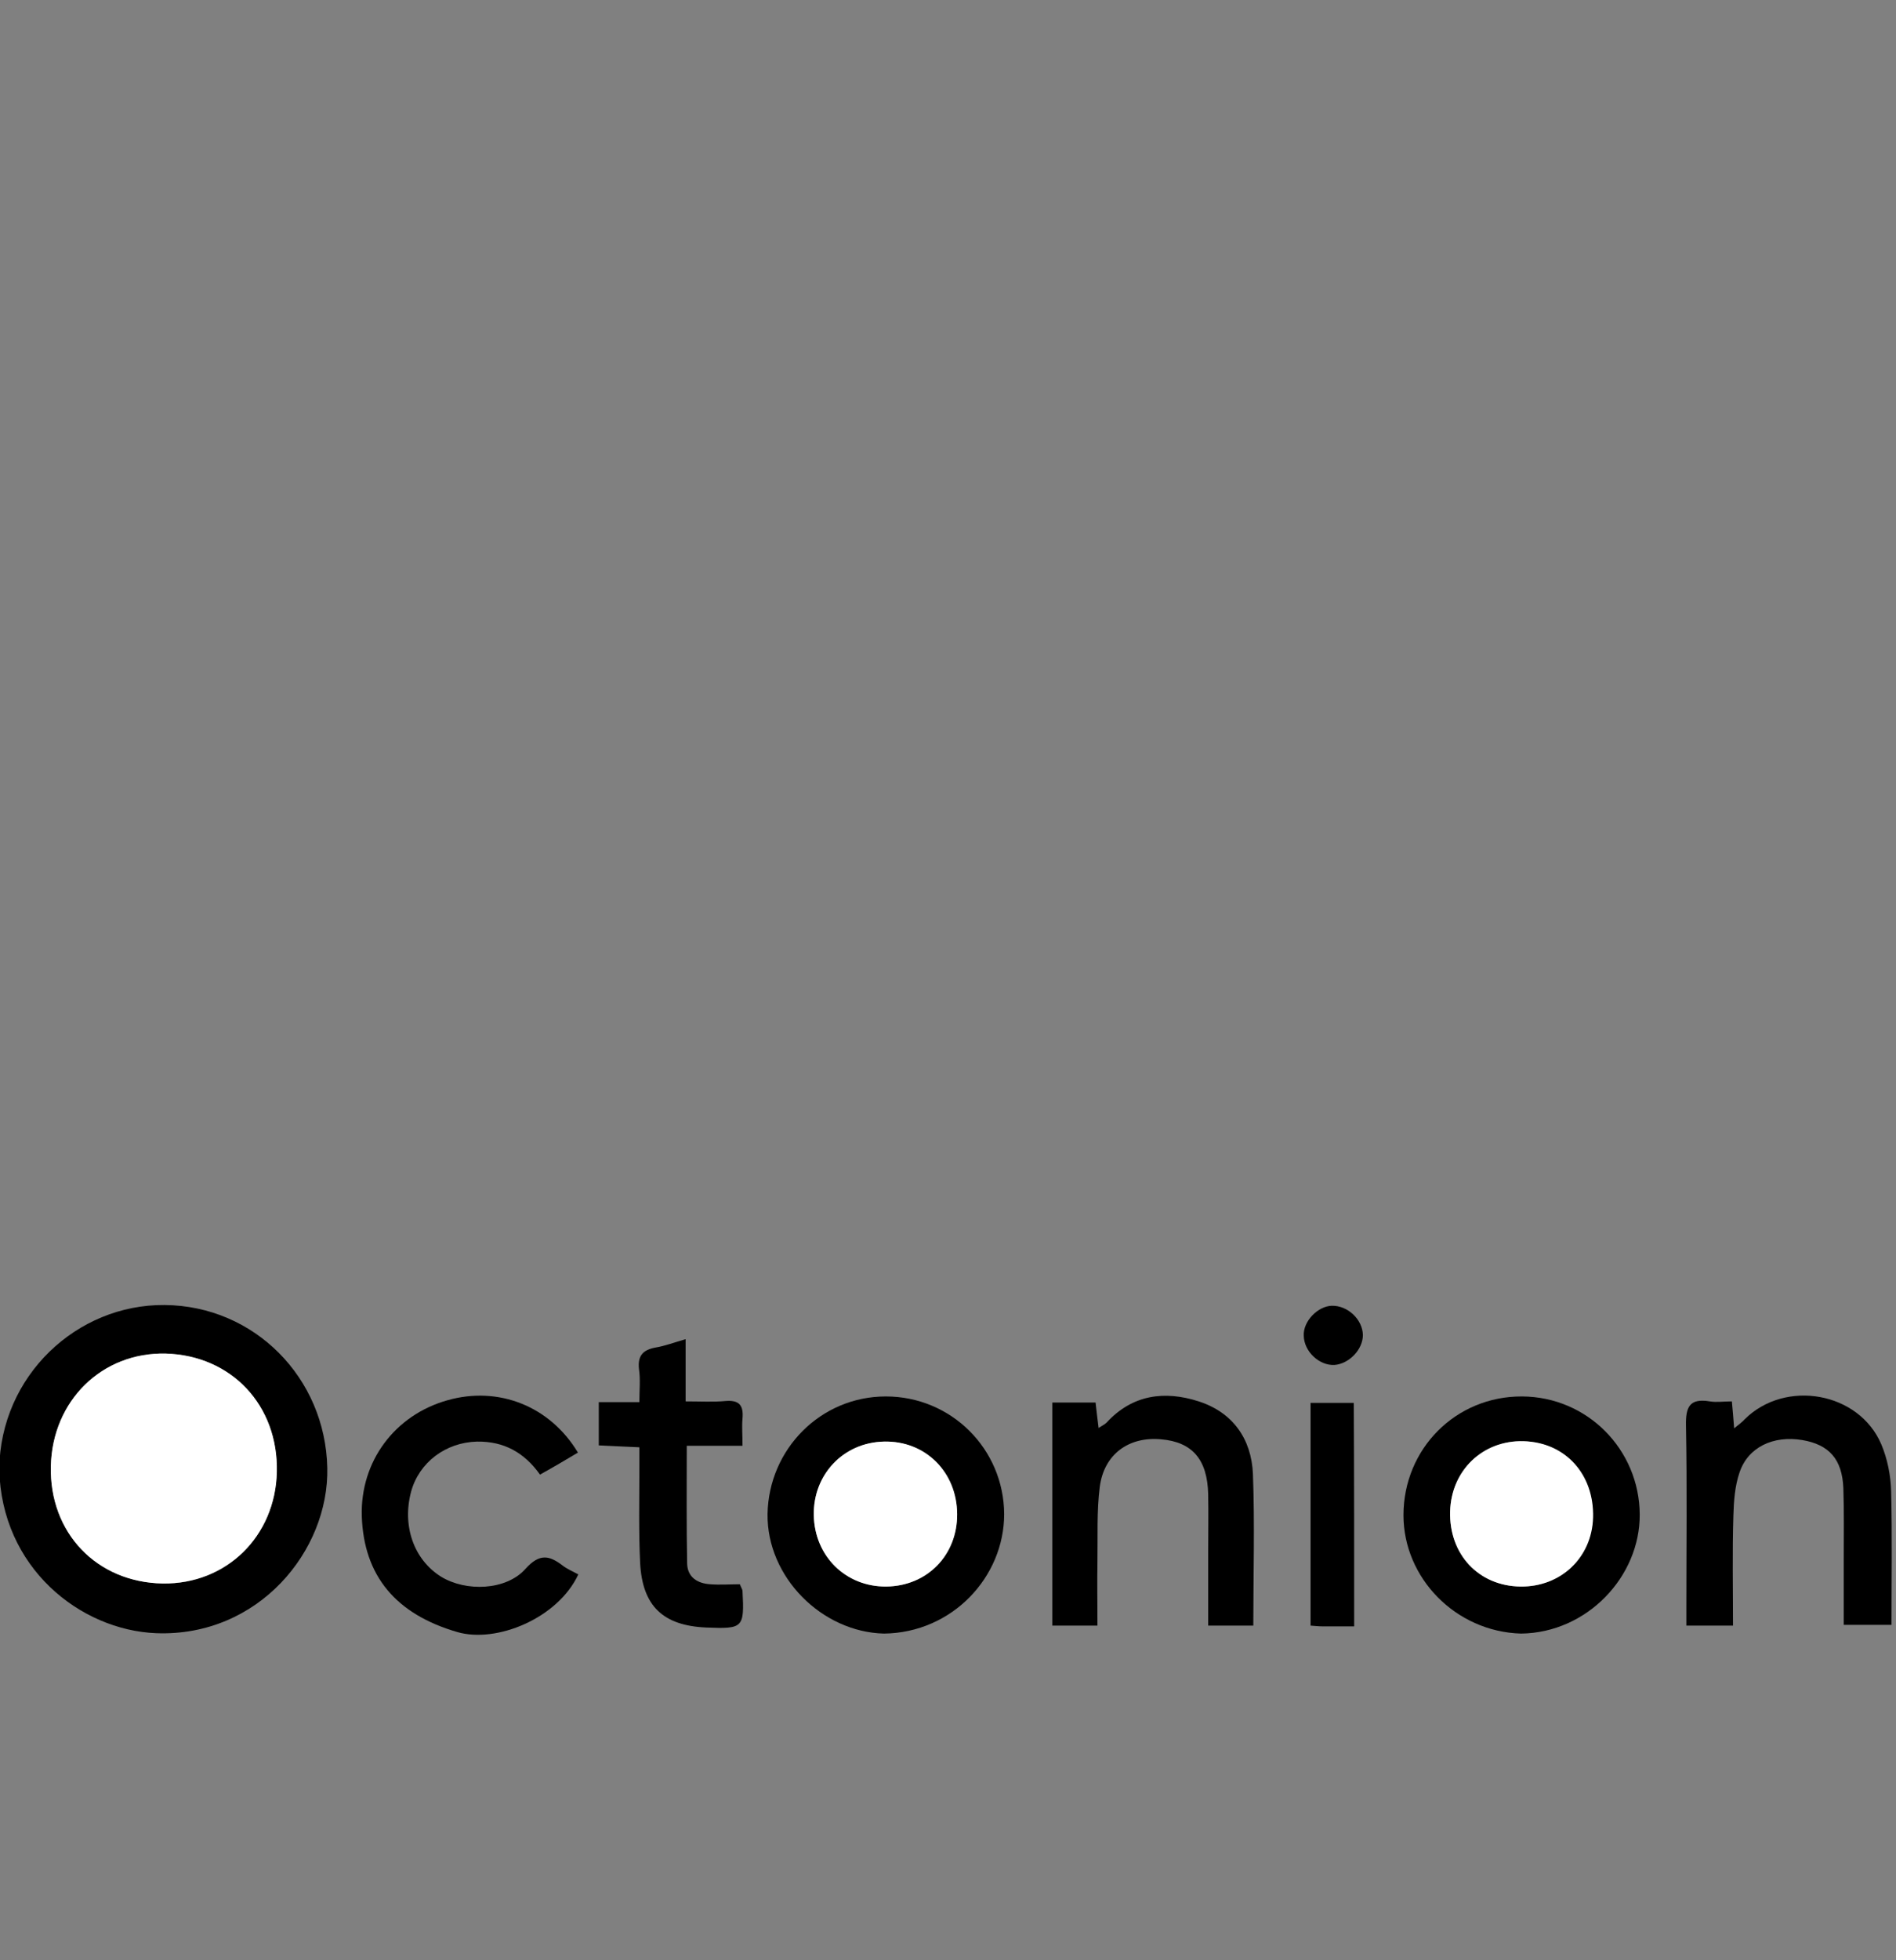 <?xml version="1.0" encoding="UTF-8" standalone="no"?>
<!DOCTYPE svg PUBLIC "-//W3C//DTD SVG 1.1//EN" "http://www.w3.org/Graphics/SVG/1.1/DTD/svg11.dtd">
<svg width="100%" height="100%" viewBox="0 0 1621 1675" version="1.1" xmlns="http://www.w3.org/2000/svg" xmlns:xlink="http://www.w3.org/1999/xlink" xml:space="preserve" xmlns:serif="http://www.serif.com/" style="fill-rule:evenodd;clip-rule:evenodd;stroke-linejoin:round;stroke-miterlimit:2;">
    <rect x="0" y="0" width="1621" height="1675" fill="#808080" stroke="none"/>
    <g transform="matrix(19.071,0,0,19.071,810.5,321.527)">
        <clipPath id="_clip1">
            <rect x="-42.5" y="40.212" width="85" height="16.288"/>
        </clipPath>
        <g clip-path="url(#_clip1)">
            <g transform="matrix(1,0,0,1,-42.5,-56.5)">
                <g transform="matrix(1,0,0,1,-78.945,-26.135)">
                    <g>
                        <g transform="matrix(0.17,0,0,0.17,99.483,68.743)">
                            <path d="M257.3,214.6C184.4,264.2 76.8,266.5 -0.9,214.3C13.6,211.9 27.3,209.6 41,207.4C42.8,207.1 44.6,207 46.4,206.7C59.8,204.2 73,202.6 84.6,212.4C118.6,226.9 151.6,225.3 183.6,206.2C185.5,205.1 188,204.2 190,204.5C211.6,207.5 233.1,210.9 254.7,214.1C255.6,214.1 256.3,214.3 257.3,214.6Z" style="fill-rule:nonzero;"/>
                        </g>
                        <g transform="matrix(0.17,0,0,0.17,99.483,68.743)">
                            <path d="M-1.2,-83.1C-3.8,-67.4 -6.3,-52.2 -9,-37C-9.2,-35.9 -10.7,-34.4 -11.7,-34.2C-47.5,-28.3 -82.8,-20.1 -117.6,-10.2C-117.9,-10.1 -118.2,-10.3 -119.2,-10.5C-118.7,-15.8 -118.6,-21.3 -117.7,-26.7C-116.2,-36.9 -114.4,-47 -112.3,-57.1C-112,-58.7 -110,-60.9 -108.5,-61.3C-74.3,-70.4 -39.6,-77.8 -4.5,-82.8C-3.5,-82.9 -2.4,-83 -1.2,-83.1Z" style="fill-rule:nonzero;"/>
                        </g>
                        <g transform="matrix(0.17,0,0,0.17,99.483,68.743)">
                            <path d="M376.1,-10C361.3,-13.8 347.2,-17.9 333,-21C312.1,-25.7 291,-29.7 270,-34.1C268.6,-34.4 266.4,-35.7 266.2,-36.8C263.4,-52 260.9,-67.3 258.2,-83.2C266.5,-81.9 275.1,-81.1 283.4,-79.3C310.6,-73.6 337.7,-67.6 364.8,-61.5C366.4,-61.1 368.8,-59.7 369.1,-58.4C373.2,-42.8 375.6,-26.9 376.1,-10Z" style="fill-rule:nonzero;"/>
                        </g>
                        <g transform="matrix(0.17,0,0,0.17,99.483,68.743)">
                            <path d="M371.8,48C338.4,37.8 305.2,29.5 271.4,23.5C270,23.3 268,21.2 268,20C267.7,6.4 267.7,-7.3 267.7,-21C267.7,-21.3 268,-21.6 268.4,-22.5C280.4,-20.2 292.8,-18.3 304.9,-15.5C327.2,-10.2 349.4,-4.3 371.7,1.1C375.8,2.1 377,3.9 376.5,7.9C375.1,20 374,32.1 372.8,44.1C372.7,45.3 372.2,46.4 371.8,48Z" style="fill-rule:nonzero;"/>
                        </g>
                        <g transform="matrix(0.17,0,0,0.17,99.483,68.743)">
                            <path d="M-115.6,48C-116.8,36.5 -118.3,25.3 -119.1,14.1C-119.9,2.6 -119.7,2.2 -108.5,-0.4C-77.8,-7.7 -47,-14.5 -16.2,-21.5C-14.5,-21.9 -12.7,-22 -10.8,-22.2C-10.8,-7.7 -10.7,6.4 -11,20.5C-11,21.6 -13.7,23.4 -15.4,23.7C-36.7,28.6 -58.2,33 -79.5,38C-91.3,40.8 -102.9,44.4 -115.6,48Z" style="fill-rule:nonzero;"/>
                        </g>
                        <g transform="matrix(0.17,0,0,0.17,99.483,68.743)">
                            <path d="M-98.8,101.7C-103.2,88.8 -107.8,75.7 -112.5,62C-78.4,51.2 -44.4,43 -9.5,36.9C-7.1,51.2 -4.7,65 -2.4,78.5C-34.2,86.2 -66,93.8 -98.8,101.7Z" style="fill-rule:nonzero;"/>
                        </g>
                        <g transform="matrix(0.17,0,0,0.17,99.483,68.743)">
                            <path d="M369.7,61.9C364.9,75.7 360.3,88.9 355.9,101.7C323.3,93.9 291.7,86.2 259.5,78.5C261.7,65.3 264.1,51.4 266.5,36.9C301.2,42.9 335.1,51.2 369.7,61.9Z" style="fill-rule:nonzero;"/>
                        </g>
                        <g transform="matrix(0.17,0,0,0.17,99.483,68.743)">
                            <path d="M2,95.3C6.6,108 11,120.3 15.5,132.8C4.6,134.9 -6.4,136.7 -17.2,139.2C-33.2,142.9 -49.2,146.9 -65.1,151C-68,151.8 -69.5,151.3 -71.1,148.8C-77.5,138.5 -84.2,128.4 -91.2,117.6C-60.2,108 -29.5,100.7 2,95.3Z" style="fill-rule:nonzero;"/>
                        </g>
                        <g transform="matrix(0.17,0,0,0.17,99.483,68.743)">
                            <path d="M348.4,117.5C341.1,128.7 334.3,139.3 327.3,149.8C326.7,150.7 324.8,151.5 323.8,151.3C296.5,144.9 269.2,138.4 241.9,131.9C246,120.4 250.4,108.1 255,95.4C286.2,100.5 316.9,108 348.4,117.5Z" style="fill-rule:nonzero;"/>
                        </g>
                        <g transform="matrix(0.17,0,0,0.17,99.483,68.743)">
                            <path d="M-121,369.7C-120.7,345.2 -100.6,326.3 -77.4,326.5C-53.7,326.7 -35,345.7 -34.5,369.4C-34,391.2 -52.6,414 -79.6,413C-99.7,412.2 -120.5,395.7 -121,369.7ZM-107.4,369C-107.8,386.5 -95.3,399.6 -77.9,399.9C-61.2,400.2 -48.2,387.5 -47.8,370.5C-47.4,353 -59.7,339.8 -77.1,339.3C-93.9,338.9 -107,351.7 -107.4,369Z" style="fill-rule:nonzero;"/>
                        </g>
                        <g transform="matrix(0.17,0,0,0.17,99.483,68.743)">
                            <path d="M313.3,168.6C303,178.2 292.7,187.8 282.3,197.3C281.4,198.1 279.5,198 278.1,197.8C255.5,193.8 232.9,189.7 210.4,185.6C210.1,185.5 209.8,185.3 209.6,185.1C209.5,184.8 209.3,184.4 209.4,184.2C216.8,173.6 224.1,162.9 231.6,152.3C232.2,151.4 233.8,150.5 234.7,150.7C260.7,155.8 286.7,161 312.8,166.2C312.9,167.1 313.1,167.8 313.3,168.6Z" style="fill-rule:nonzero;"/>
                        </g>
                        <g transform="matrix(0.17,0,0,0.17,99.483,68.743)">
                            <path d="M-55.5,167C-40,163.4 -24.6,159.7 -9,156.3C0.9,154.2 10.9,152.6 20.9,150.9C22.3,150.7 24.5,150.9 25.1,151.8C32.6,162.7 39.9,173.8 47.4,185.1C46.7,185.3 45.5,185.6 44.3,185.9C23,189.8 1.8,193.6 -19.5,197.4C-21.5,197.7 -24.3,198 -25.5,196.9C-35.9,187.6 -45.9,178.1 -56.1,168.6C-56,168.1 -55.7,167.5 -55.5,167Z" style="fill-rule:nonzero;"/>
                        </g>
                        <g transform="matrix(0.17,0,0,0.17,99.483,68.743)">
                            <path d="M112.3,413.1C95.9,412.7 81.4,398.2 81.6,381.6C81.9,364.5 95.6,350.6 112.8,350.6C130,350.6 143.9,364.4 144,381.6C144,398.2 130.3,412.9 112.3,413.1ZM112.9,400.7C123.7,400.6 131.6,392.4 131.6,381.6C131.6,370.5 123.2,362.3 112.3,362.5C101.6,362.8 93.6,371.2 93.8,381.9C94,392.7 102.3,400.8 112.9,400.7Z" style="fill-rule:nonzero;"/>
                        </g>
                        <g transform="matrix(0.17,0,0,0.17,99.483,68.743)">
                            <path d="M280.3,413.1C263,412.6 249.3,398.4 249.3,381.9C249.3,364.4 263.1,350.5 280.6,350.6C297.8,350.7 311.5,364.6 311.6,381.7C311.7,398.1 297.7,412.9 280.3,413.1ZM261.6,380.9C261.3,392.2 269.1,400.5 280.1,400.7C290.7,400.9 298.9,393.1 299.2,382.5C299.5,371.1 291.9,362.8 280.9,362.4C270.2,362.1 261.9,370.1 261.6,380.9Z" style="fill-rule:nonzero;"/>
                        </g>
                        <g transform="matrix(0.17,0,0,0.17,99.483,68.743)">
                            <path d="M168.6,411L156.7,411L156.7,352.2L168.1,352.2C168.3,354.2 168.6,356.3 168.9,358.9C169.8,358.3 170.5,358 171,357.5C177.8,350.1 186.3,349 195.3,351.9C204.3,354.8 209.2,361.8 209.6,371C210.1,384.2 209.7,397.5 209.7,411L197.8,411L197.8,391.9C197.8,386.7 197.9,381.6 197.8,376.4C197.6,367.2 193.6,362.6 185.4,361.9C176.9,361.1 170.3,365.8 169.2,374.5C168.4,380.9 168.7,387.4 168.6,393.9C168.5,399.5 168.6,405.2 168.6,411Z" style="fill-rule:nonzero;"/>
                        </g>
                        <g transform="matrix(0.17,0,0,0.17,99.483,68.743)">
                            <path d="M336.2,411L323.9,411L323.9,406.2C323.9,390.2 324.1,374.2 323.8,358.3C323.7,353.4 324.7,351 330.1,351.9C331.9,352.2 333.7,351.9 335.9,351.9C336.1,354.2 336.3,356.2 336.5,359C337.7,358 338.6,357.4 339.3,356.6C350,346 369.4,349.4 375.3,363.2C376.9,367 377.8,371.4 377.9,375.6C378.2,387.2 378,398.9 378,410.8L365.4,410.8L365.4,393.3C365.4,387.1 365.5,381 365.3,374.8C365,367.1 361.5,363.3 354.5,362.1C346.8,360.8 340.1,364 337.9,370.7C336.7,374.2 336.4,378.2 336.3,382C336,391.5 336.2,401 336.2,411Z" style="fill-rule:nonzero;"/>
                        </g>
                        <g transform="matrix(0.17,0,0,0.17,99.483,68.743)">
                            <path d="M31.7,397.5C26.3,409.1 10.1,415.7 -0.2,412.7C-16.4,408 -24.9,397.9 -25.4,382.1C-25.8,367.7 -16.7,355.5 -2.8,351.6C10.6,347.8 24.2,353.1 31.6,365.4C28.4,367.3 25.2,369.2 21.6,371.2C17.4,365.3 12,362.4 5,362.5C-3.3,362.7 -10.3,368 -12.4,375.7C-14.8,384.7 -11.7,393.6 -4.5,398.1C2,402.1 12.7,401.8 17.8,396C21.5,391.9 24.1,392.5 27.6,395.2C28.8,396.1 30.2,396.7 31.7,397.5Z" style="fill-rule:nonzero;"/>
                        </g>
                        <g transform="matrix(0.17,0,0,0.17,99.483,68.743)">
                            <path d="M47.8,364C44,363.8 40.7,363.7 37.1,363.5L37.1,352.1L47.8,352.1C47.8,348.9 48.1,346.1 47.7,343.4C47.3,339.8 48.8,338.3 52.1,337.7C54.5,337.3 56.9,336.4 60,335.5L60,351.9C64,351.9 67.3,352.1 70.5,351.8C74.1,351.5 75.3,352.9 75,356.4C74.8,358.5 75,360.7 75,363.6L60.3,363.6C60.3,374.4 60.2,384.6 60.4,394.7C60.5,398.3 63.2,399.9 66.5,400.1C69.1,400.3 71.8,400.1 74.3,400.1C74.7,401.1 75,401.5 75,401.9C75.5,411.6 75.2,411.9 65.4,411.5C54.1,411 48.6,405.9 48,394.5C47.6,386.2 47.8,377.8 47.8,369.5L47.8,364Z" style="fill-rule:nonzero;"/>
                        </g>
                        <g transform="matrix(0.17,0,0,0.17,99.483,68.743)">
                            <path d="M236.3,411.2L228,411.2C227,411.2 226.1,411.1 224.8,411L224.8,352.3L236.2,352.3C236.3,371.7 236.3,391.1 236.3,411.2Z" style="fill-rule:nonzero;"/>
                        </g>
                        <g transform="matrix(0.17,0,0,0.17,99.483,68.743)">
                            <path d="M230.4,326.7C234.6,326.6 238.5,330.3 238.6,334.4C238.6,338.2 235,342 231.1,342.3C227.1,342.5 223.1,338.8 223,334.6C222.8,330.8 226.7,326.8 230.4,326.7Z" style="fill-rule:nonzero;"/>
                        </g>
                        <g transform="matrix(0.17,0,0,0.17,99.483,68.743)">
                            <path d="M-107.4,369C-107,351.7 -93.9,338.9 -77.1,339.3C-59.8,339.8 -47.4,352.9 -47.8,370.5C-48.2,387.5 -61.1,400.1 -77.9,399.9C-95.3,399.6 -107.8,386.6 -107.4,369Z" style="fill:white;fill-rule:nonzero;"/>
                        </g>
                        <g transform="matrix(0.17,0,0,0.17,99.483,68.743)">
                            <path d="M112.9,400.7C102.2,400.8 94,392.7 93.8,381.9C93.6,371.2 101.6,362.7 112.3,362.5C123.2,362.2 131.5,370.5 131.6,381.6C131.7,392.4 123.7,400.6 112.9,400.7Z" style="fill:white;fill-rule:nonzero;"/>
                        </g>
                        <g transform="matrix(0.17,0,0,0.17,99.483,68.743)">
                            <path d="M261.6,380.9C261.9,370.1 270.2,362.1 281,362.4C292,362.7 299.6,371.1 299.3,382.5C299,393.1 290.8,400.8 280.2,400.7C269.1,400.6 261.3,392.2 261.6,380.9Z" style="fill:white;fill-rule:nonzero;"/>
                        </g>
                    </g>
                </g>
            </g>
        </g>
    </g>
</svg>
